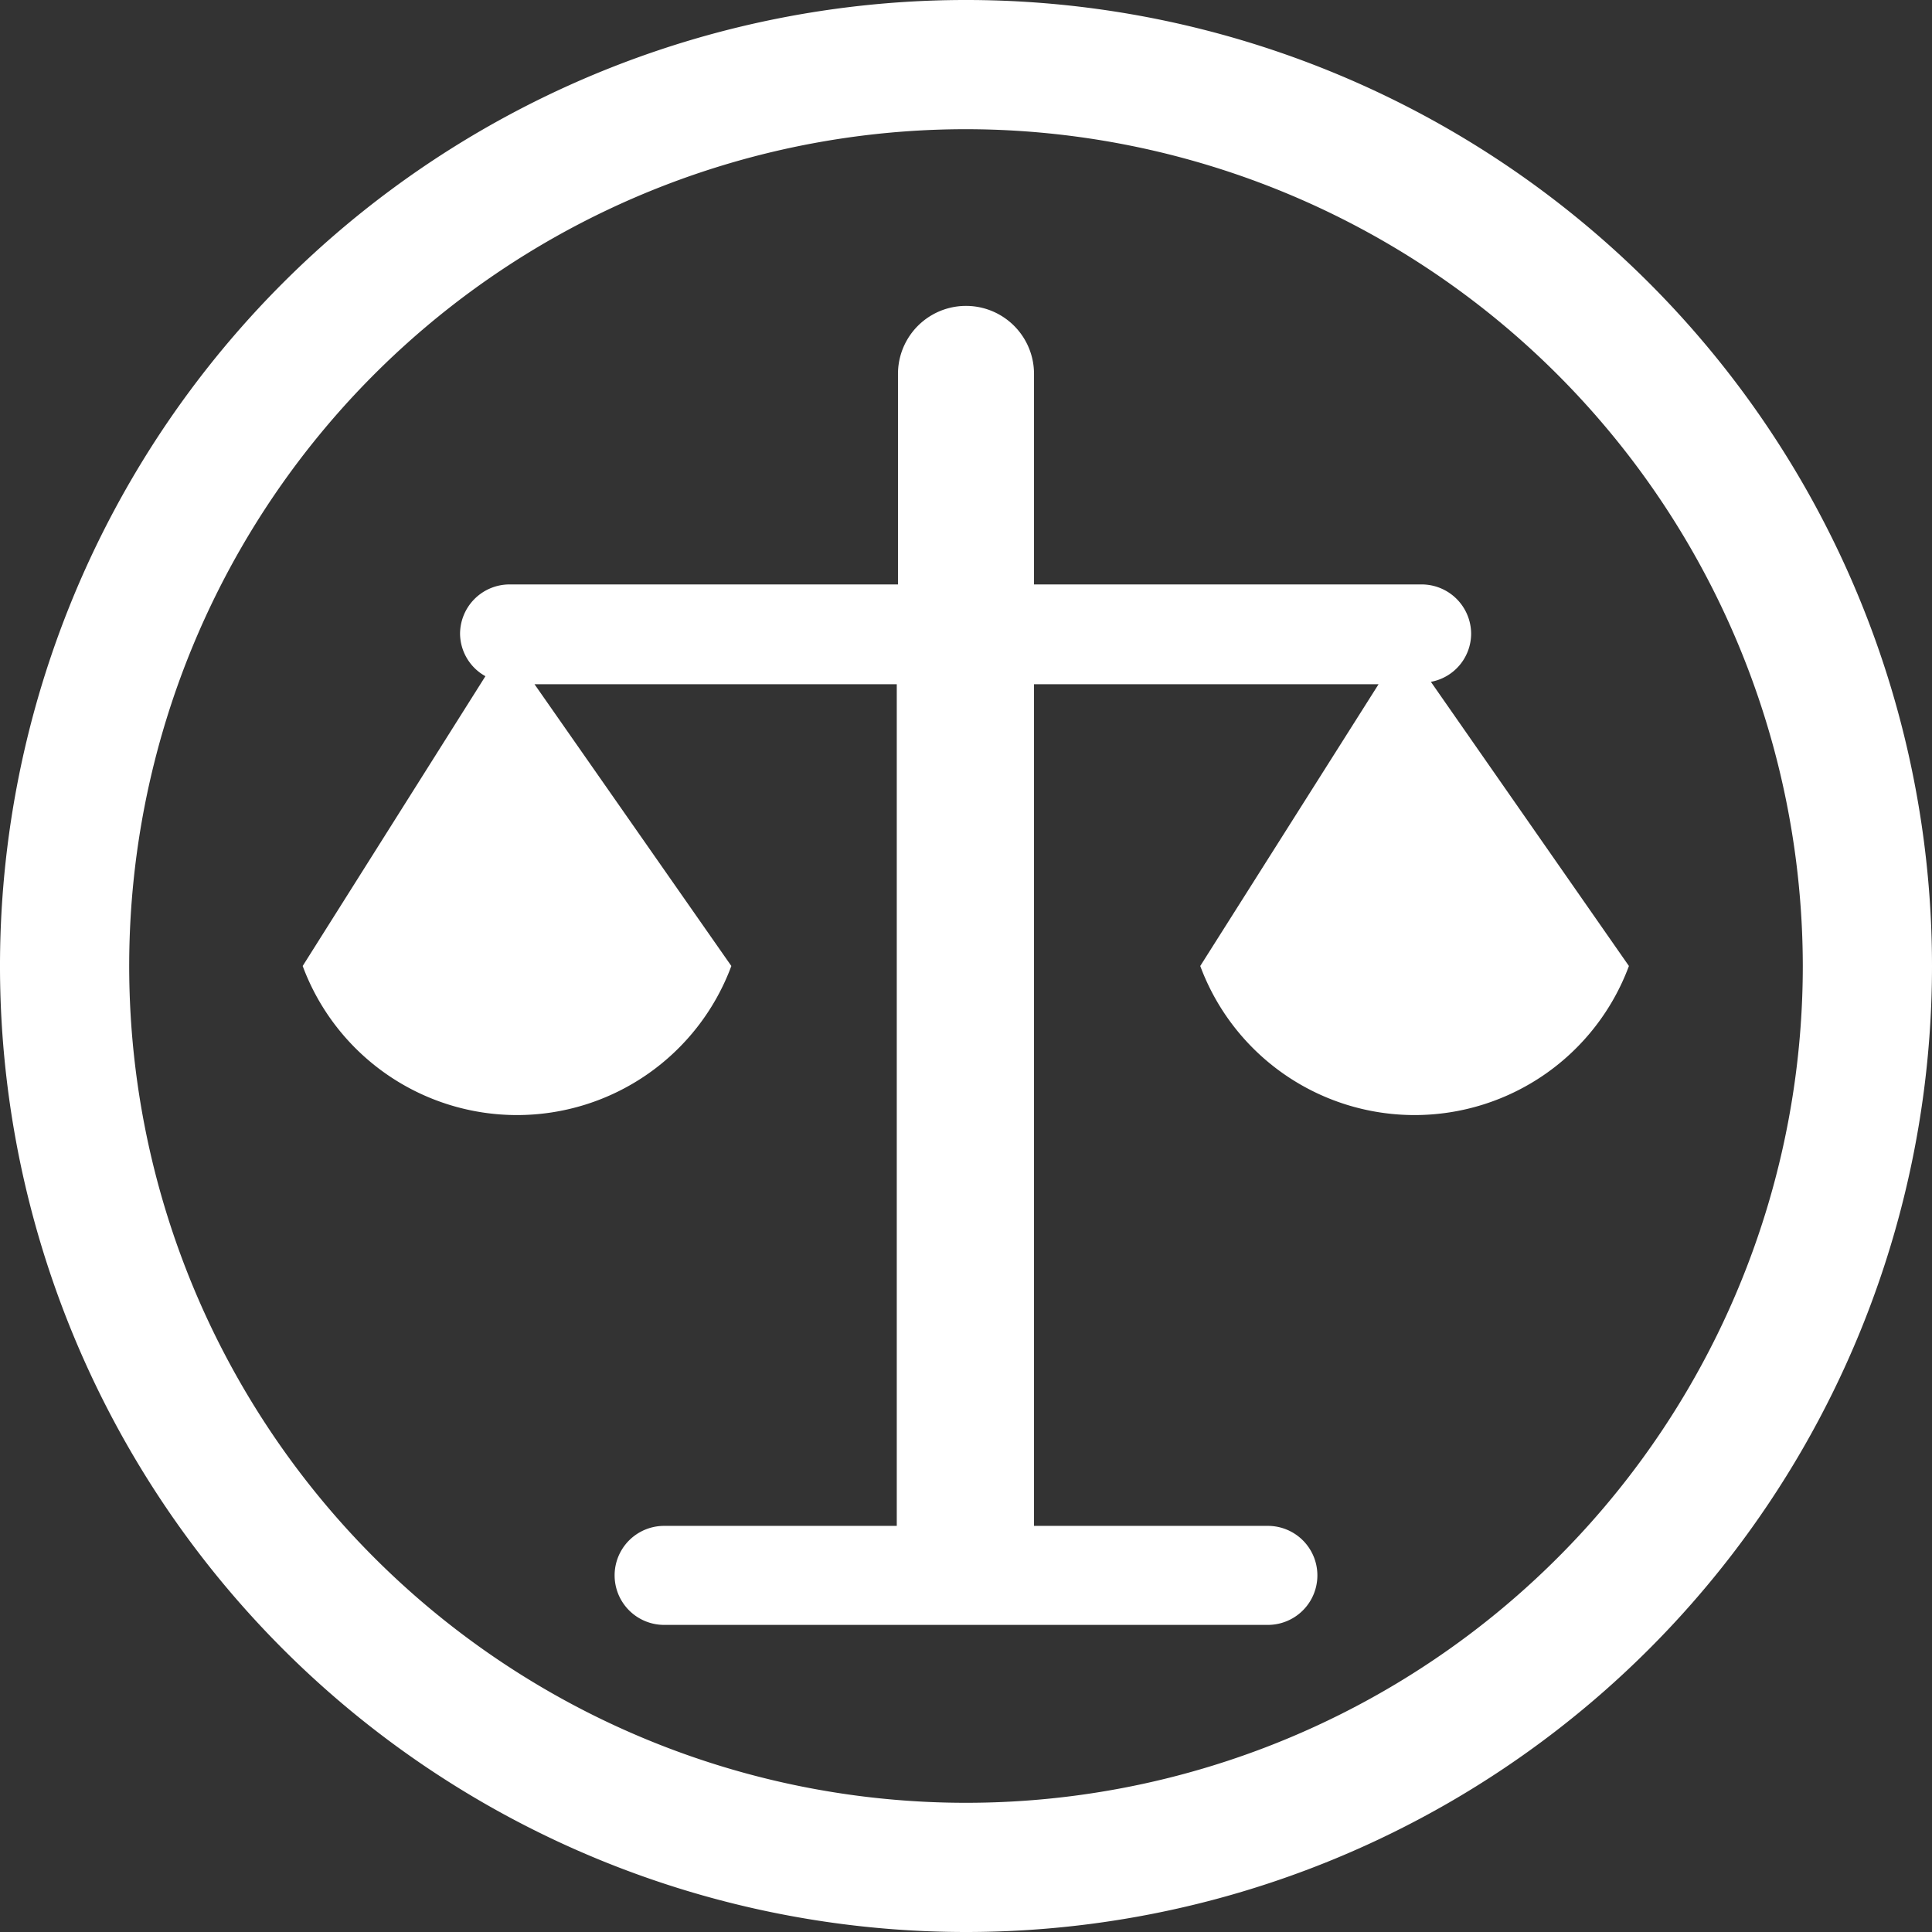 <svg xmlns="http://www.w3.org/2000/svg" viewBox="0 0 48 48"><rect x="0" y="0" width="48" height="48" fill="#333333" stroke="none"/><title>Asset 4</title><g id="Layer_2" data-name="Layer 2"><g id="Layer_1-2" data-name="Layer 1"><path fill="#ffffff" class="cls-1" d="M24,48A24,24,0,1,1,48,24,24,24,0,0,1,24,48ZM24,3.21A20.79,20.79,0,1,0,44.79,24,20.81,20.81,0,0,0,24,3.21Z"/><path fill="#ffffff" class="cls-2" d="M35.55,16.94a1.22,1.22,0,0,0,1-1.19,1.23,1.23,0,0,0-1.23-1.23H25.69V9.29a1.69,1.69,0,0,0-3.38,0v5.23H12.66a1.23,1.23,0,0,0-1.23,1.23,1.22,1.22,0,0,0,.63,1.05L7.52,24a5.68,5.68,0,0,0,10.65,0l-4.89-7h9V37.91H16.5a1.23,1.23,0,1,0,0,2.46h15a1.23,1.23,0,1,0,0-2.46H25.69V17h8.56l-4.43,7a5.68,5.68,0,0,0,10.65,0Z"/></g></g></svg>